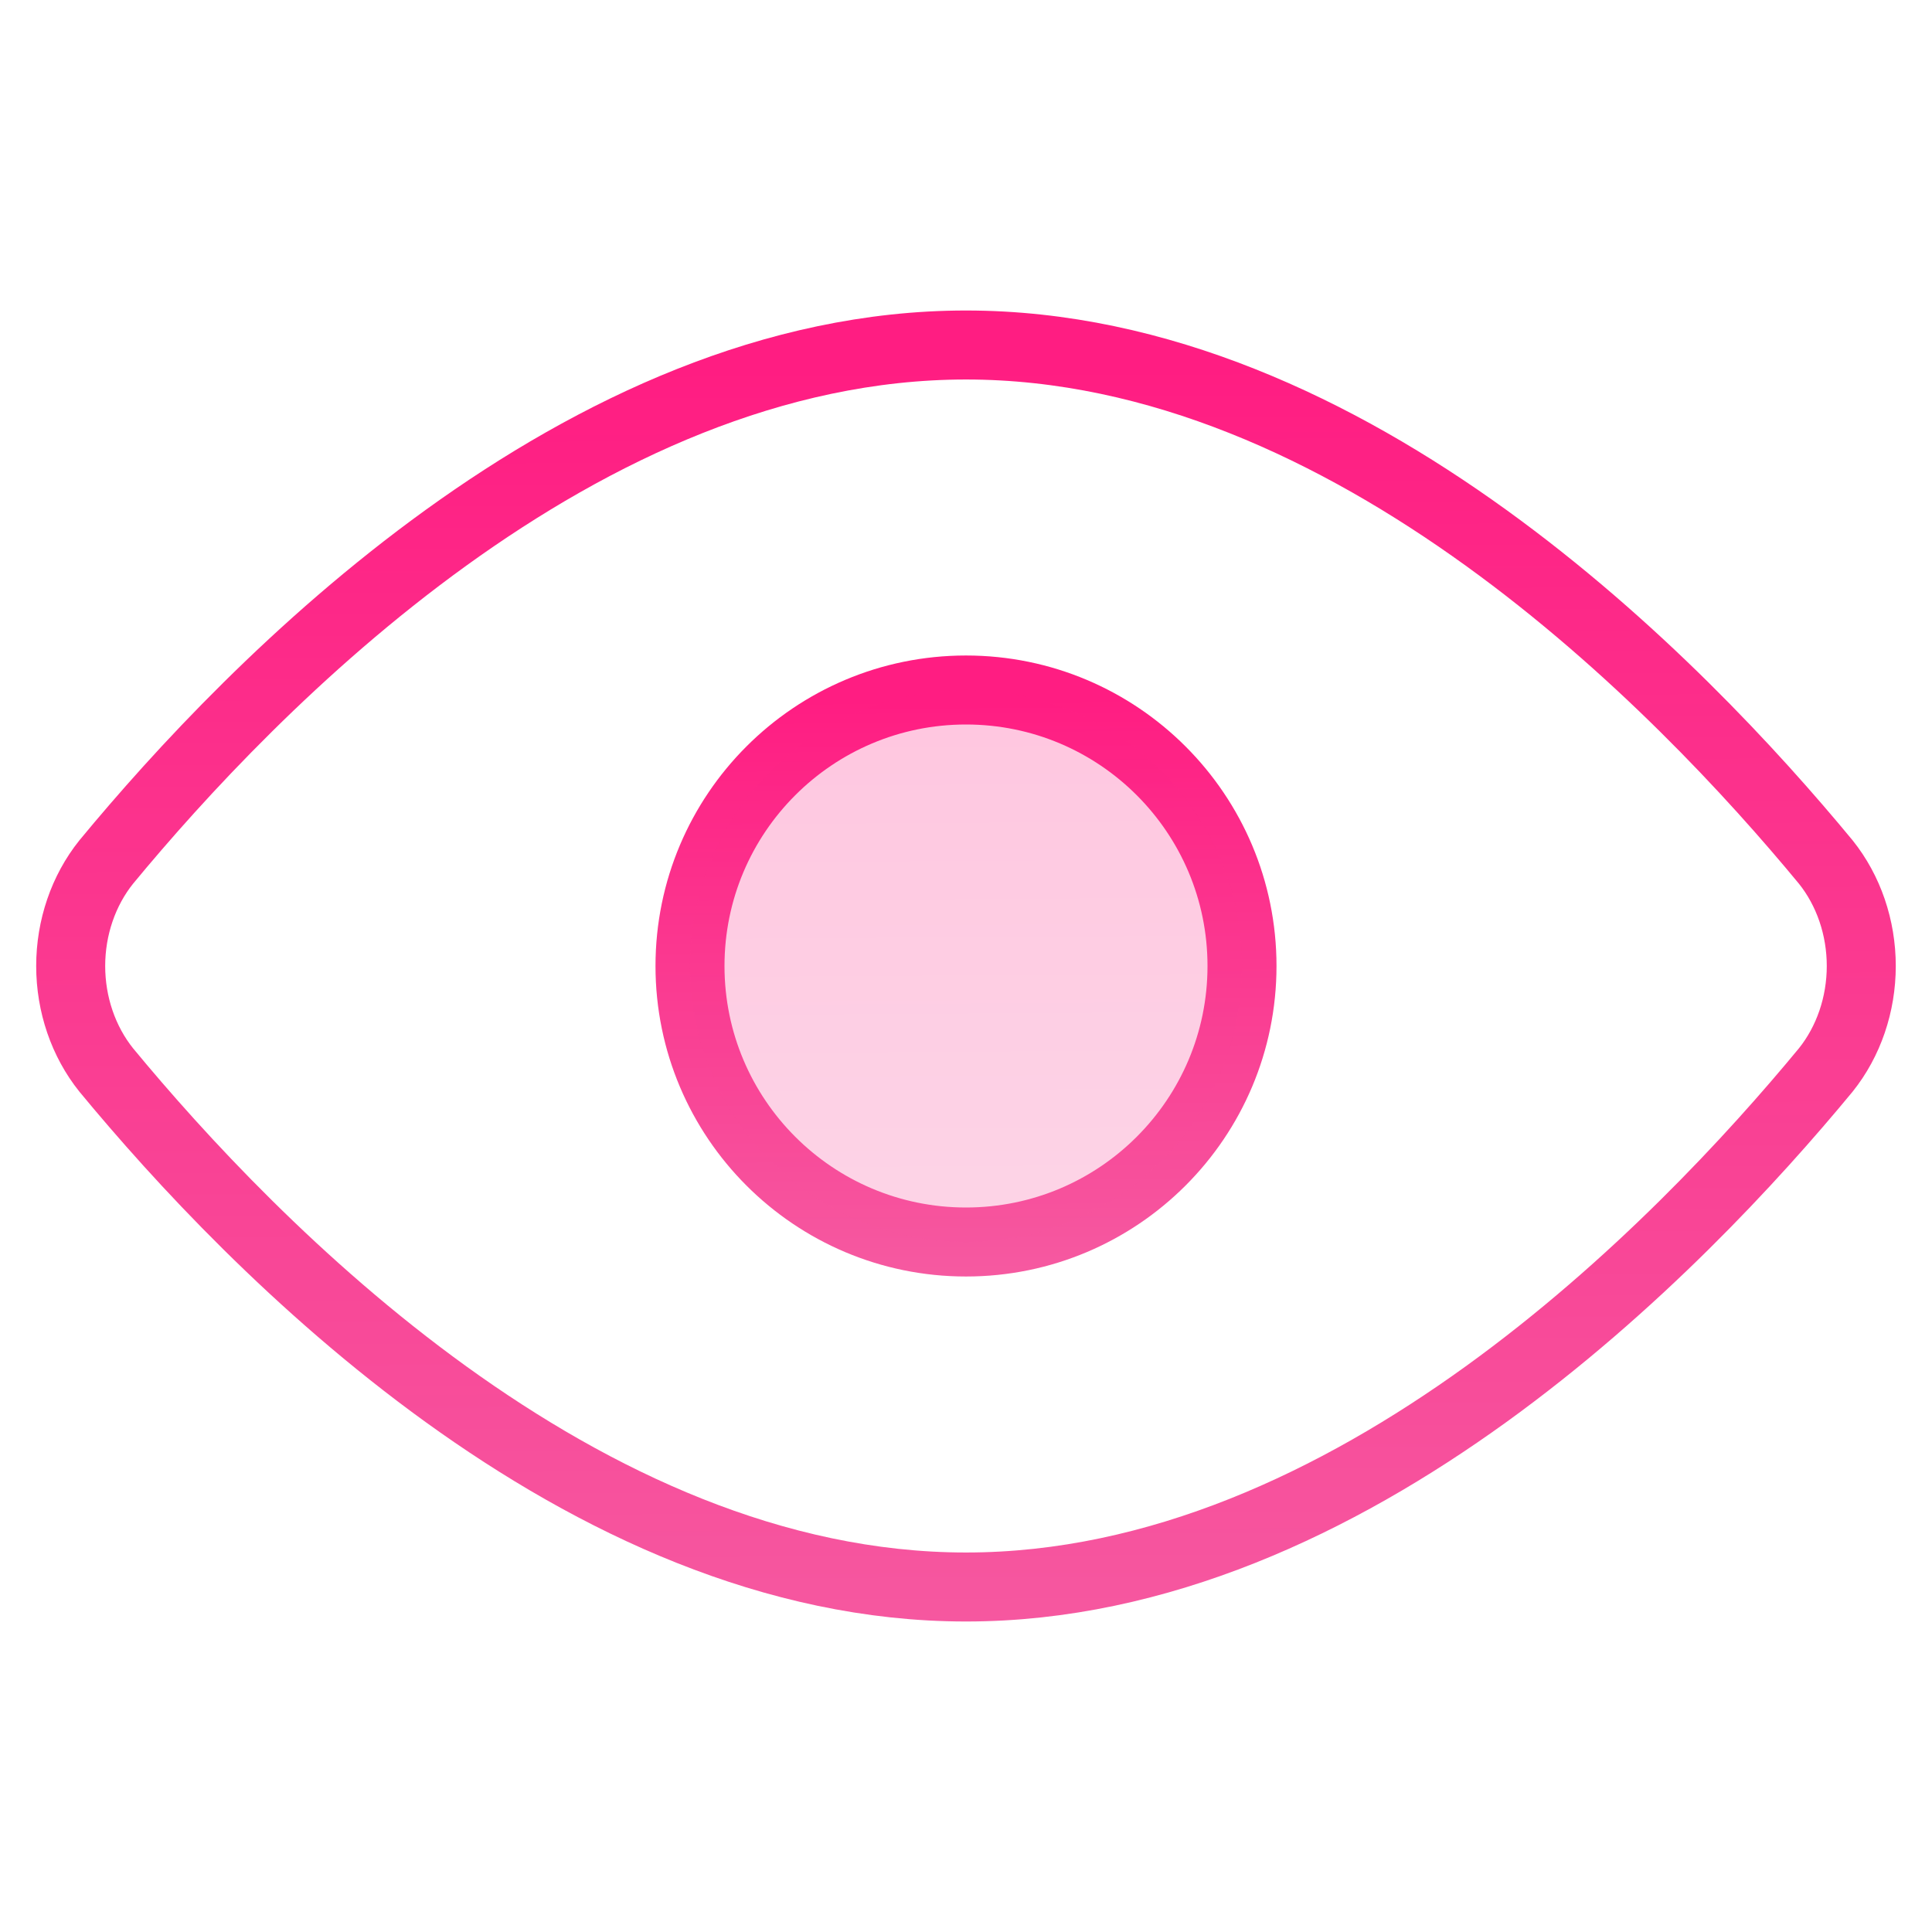 <svg width="56" height="56" viewBox="0 0 56 56" fill="none" xmlns="http://www.w3.org/2000/svg">
<path d="M52.92 24.985C53.583 25.812 53.95 26.886 53.95 28C53.95 29.114 53.583 30.188 52.92 31.015C48.72 36.1 39.16 46 28 46C16.84 46 7.28 36.1 3.08 31.015C2.417 30.188 2.049 29.114 2.049 28C2.049 26.886 2.417 25.812 3.08 24.985C7.28 19.9 16.84 10 28 10C39.16 10 48.72 19.9 52.92 24.985Z" stroke="url(#paint0_linear_358_354)" stroke-width="2" stroke-linecap="round" stroke-linejoin="round"/>
<path d="M28 36C32.418 36 36 32.418 36 28C36 23.582 32.418 20 28 20C23.582 20 20 23.582 20 28C20 32.418 23.582 36 28 36Z" stroke="url(#paint1_linear_358_354)" stroke-width="2" stroke-linecap="round" stroke-linejoin="round"/>
<path opacity="0.25" d="M28 36C32.418 36 36 32.418 36 28C36 23.582 32.418 20 28 20C23.582 20 20 23.582 20 28C20 32.418 23.582 36 28 36Z" fill="url(#paint2_linear_358_354)"/>
<defs>
<linearGradient id="paint0_linear_358_354" x1="27.94" y1="10" x2="28.165" y2="62.2" gradientUnits="userSpaceOnUse">
<stop offset="0.011" stop-color="#FF1D82"/>
<stop offset="1" stop-color="#F270AC"/>
</linearGradient>
<linearGradient id="paint1_linear_358_354" x1="27.981" y1="20" x2="28.126" y2="43.199" gradientUnits="userSpaceOnUse">
<stop offset="0.011" stop-color="#FF1D82"/>
<stop offset="1" stop-color="#F270AC"/>
</linearGradient>
<linearGradient id="paint2_linear_358_354" x1="27.981" y1="20" x2="28.126" y2="43.199" gradientUnits="userSpaceOnUse">
<stop offset="0.011" stop-color="#FF1D82"/>
<stop offset="1" stop-color="#F270AC"/>
</linearGradient>
</defs>
</svg>
